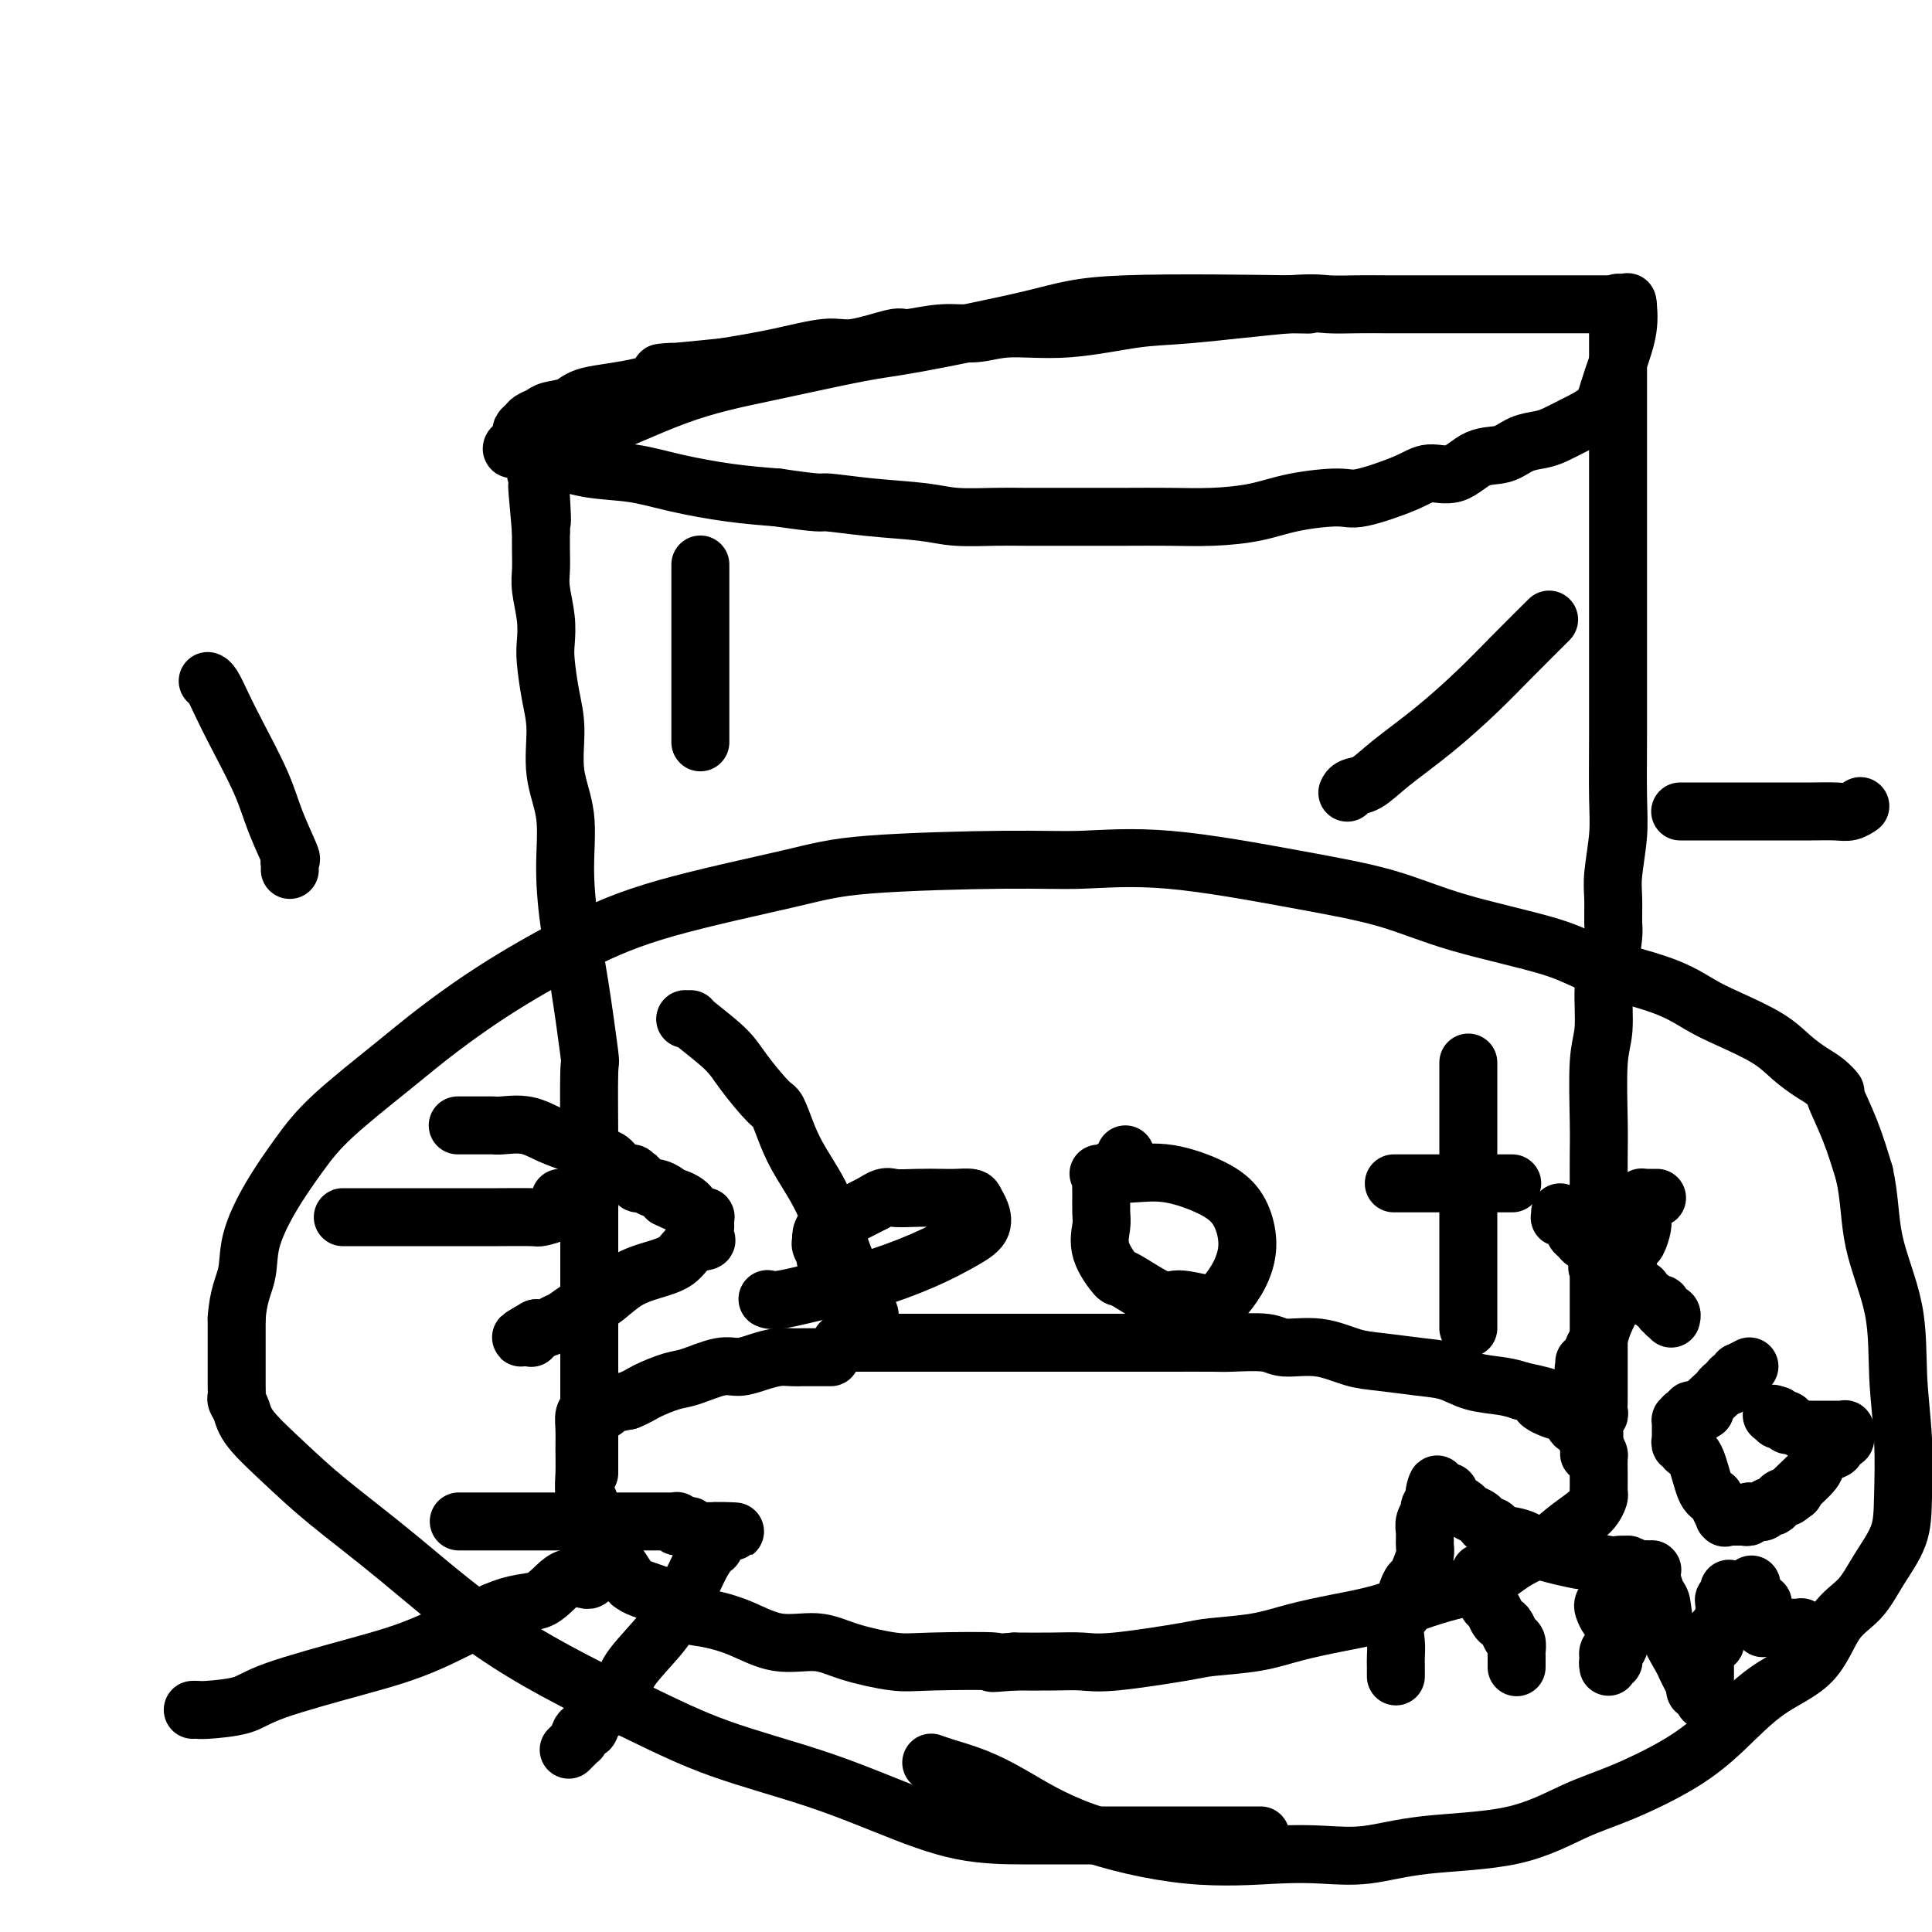 <svg viewBox='0 0 400 400' version='1.1' xmlns='http://www.w3.org/2000/svg' xmlns:xlink='http://www.w3.org/1999/xlink'><g fill='none' stroke='#000000' stroke-width='12' stroke-linecap='round' stroke-linejoin='round'><path d='M175,278c-0.529,-0.000 -1.059,-0.000 -1,0c0.059,0.000 0.706,0.000 1,0c0.294,-0.000 0.234,-0.000 1,0c0.766,0.000 2.359,0.000 4,0c1.641,-0.000 3.330,-0.000 5,0c1.670,0.000 3.319,0.000 6,0c2.681,-0.000 6.393,-0.000 10,0c3.607,0.000 7.110,0.000 10,0c2.890,-0.000 5.166,-0.000 8,0c2.834,0.000 6.225,0.000 9,0c2.775,-0.000 4.936,-0.001 7,0c2.064,0.001 4.033,0.005 7,0c2.967,-0.005 6.931,-0.017 9,0c2.069,0.017 2.243,0.064 4,0c1.757,-0.064 5.096,-0.239 7,0c1.904,0.239 2.374,0.890 4,1c1.626,0.110 4.409,-0.322 7,0c2.591,0.322 4.991,1.400 7,2c2.009,0.600 3.626,0.724 6,1c2.374,0.276 5.506,0.704 8,1c2.494,0.296 4.349,0.461 6,1c1.651,0.539 3.098,1.453 5,2c1.902,0.547 4.258,0.728 6,1c1.742,0.272 2.871,0.636 4,1'/><path d='M315,288c8.969,1.887 4.892,1.603 4,2c-0.892,0.397 1.399,1.475 3,2c1.601,0.525 2.510,0.498 3,1c0.490,0.502 0.562,1.533 1,2c0.438,0.467 1.242,0.371 2,1c0.758,0.629 1.471,1.985 2,3c0.529,1.015 0.874,1.690 1,2c0.126,0.310 0.034,0.254 0,1c-0.034,0.746 -0.008,2.293 0,3c0.008,0.707 -0.000,0.574 0,1c0.000,0.426 0.010,1.412 0,2c-0.010,0.588 -0.039,0.779 0,1c0.039,0.221 0.148,0.471 0,1c-0.148,0.529 -0.551,1.337 -1,2c-0.449,0.663 -0.943,1.182 -2,2c-1.057,0.818 -2.675,1.934 -4,3c-1.325,1.066 -2.356,2.080 -4,3c-1.644,0.920 -3.899,1.745 -6,3c-2.101,1.255 -4.046,2.941 -6,4c-1.954,1.059 -3.917,1.491 -6,2c-2.083,0.509 -4.285,1.096 -7,2c-2.715,0.904 -5.942,2.126 -9,3c-3.058,0.874 -5.946,1.399 -9,2c-3.054,0.601 -6.273,1.279 -9,2c-2.727,0.721 -4.962,1.486 -8,2c-3.038,0.514 -6.879,0.779 -9,1c-2.121,0.221 -2.521,0.399 -6,1c-3.479,0.601 -10.036,1.625 -14,2c-3.964,0.375 -5.337,0.101 -7,0c-1.663,-0.101 -3.618,-0.029 -6,0c-2.382,0.029 -5.191,0.014 -8,0'/><path d='M210,344c-7.949,0.625 -2.822,0.187 -4,0c-1.178,-0.187 -8.661,-0.125 -13,0c-4.339,0.125 -5.533,0.311 -8,0c-2.467,-0.311 -6.207,-1.120 -9,-2c-2.793,-0.880 -4.638,-1.831 -7,-2c-2.362,-0.169 -5.242,0.442 -8,0c-2.758,-0.442 -5.393,-1.939 -8,-3c-2.607,-1.061 -5.185,-1.685 -7,-2c-1.815,-0.315 -2.866,-0.320 -4,-1c-1.134,-0.680 -2.349,-2.035 -4,-3c-1.651,-0.965 -3.738,-1.539 -5,-2c-1.262,-0.461 -1.700,-0.808 -2,-1c-0.300,-0.192 -0.461,-0.229 -1,-1c-0.539,-0.771 -1.457,-2.276 -2,-3c-0.543,-0.724 -0.710,-0.668 -1,-1c-0.290,-0.332 -0.704,-1.052 -1,-2c-0.296,-0.948 -0.475,-2.125 -1,-3c-0.525,-0.875 -1.394,-1.447 -2,-2c-0.606,-0.553 -0.947,-1.088 -1,-2c-0.053,-0.912 0.182,-2.200 0,-3c-0.182,-0.800 -0.782,-1.111 -1,-2c-0.218,-0.889 -0.055,-2.357 0,-4c0.055,-1.643 0.003,-3.460 0,-5c-0.003,-1.540 0.045,-2.804 0,-4c-0.045,-1.196 -0.183,-2.323 0,-3c0.183,-0.677 0.687,-0.902 1,-1c0.313,-0.098 0.434,-0.067 1,0c0.566,0.067 1.575,0.172 2,0c0.425,-0.172 0.264,-0.621 1,-1c0.736,-0.379 2.368,-0.690 4,-1'/><path d='M130,290c2.037,-0.803 2.631,-1.311 4,-2c1.369,-0.689 3.513,-1.561 5,-2c1.487,-0.439 2.316,-0.447 4,-1c1.684,-0.553 4.222,-1.651 6,-2c1.778,-0.349 2.795,0.050 4,0c1.205,-0.050 2.599,-0.549 4,-1c1.401,-0.451 2.808,-0.853 4,-1c1.192,-0.147 2.170,-0.039 3,0c0.830,0.039 1.514,0.011 2,0c0.486,-0.011 0.775,-0.003 1,0c0.225,0.003 0.386,0.001 1,0c0.614,-0.001 1.680,-0.000 2,0c0.320,0.000 -0.107,0.000 0,0c0.107,-0.000 0.747,-0.000 1,0c0.253,0.000 0.119,0.000 0,0c-0.119,-0.000 -0.224,-0.000 0,0c0.224,0.000 0.778,0.000 1,0c0.222,-0.000 0.111,-0.000 0,0'/><path d='M122,305c-0.000,0.002 -0.000,0.004 0,0c0.000,-0.004 0.000,-0.015 0,-1c-0.000,-0.985 -0.000,-2.944 0,-5c0.000,-2.056 0.000,-4.210 0,-7c-0.000,-2.790 -0.000,-6.215 0,-9c0.000,-2.785 0.000,-4.931 0,-8c-0.000,-3.069 -0.000,-7.063 0,-10c0.000,-2.937 0.002,-4.818 0,-8c-0.002,-3.182 -0.006,-7.667 0,-11c0.006,-3.333 0.023,-5.516 0,-10c-0.023,-4.484 -0.088,-11.268 0,-14c0.088,-2.732 0.327,-1.410 0,-4c-0.327,-2.590 -1.220,-9.091 -2,-14c-0.780,-4.909 -1.448,-8.226 -2,-12c-0.552,-3.774 -0.988,-8.005 -1,-12c-0.012,-3.995 0.399,-7.756 0,-11c-0.399,-3.244 -1.610,-5.973 -2,-9c-0.390,-3.027 0.040,-6.352 0,-9c-0.040,-2.648 -0.550,-4.620 -1,-7c-0.450,-2.380 -0.838,-5.168 -1,-7c-0.162,-1.832 -0.096,-2.709 0,-4c0.096,-1.291 0.222,-2.995 0,-5c-0.222,-2.005 -0.791,-4.311 -1,-6c-0.209,-1.689 -0.056,-2.763 0,-4c0.056,-1.237 0.016,-2.639 0,-4c-0.016,-1.361 -0.008,-2.680 0,-4'/><path d='M112,110c-1.548,-17.164 -0.419,-6.073 0,-3c0.419,3.073 0.126,-1.873 0,-4c-0.126,-2.127 -0.086,-1.434 0,-2c0.086,-0.566 0.219,-2.390 0,-3c-0.219,-0.610 -0.791,-0.005 -1,0c-0.209,0.005 -0.056,-0.591 0,-1c0.056,-0.409 0.015,-0.631 0,-1c-0.015,-0.369 -0.005,-0.883 0,-1c0.005,-0.117 0.005,0.165 0,0c-0.005,-0.165 -0.016,-0.776 0,-1c0.016,-0.224 0.060,-0.061 0,0c-0.060,0.061 -0.224,0.018 0,0c0.224,-0.018 0.836,-0.012 1,0c0.164,0.012 -0.118,0.030 0,0c0.118,-0.030 0.638,-0.107 1,0c0.362,0.107 0.568,0.400 2,1c1.432,0.600 4.091,1.509 7,2c2.909,0.491 6.068,0.565 9,1c2.932,0.435 5.635,1.233 9,2c3.365,0.767 7.390,1.505 11,2c3.610,0.495 6.805,0.748 10,1'/><path d='M161,103c9.610,1.415 8.636,0.954 10,1c1.364,0.046 5.068,0.601 9,1c3.932,0.399 8.092,0.643 11,1c2.908,0.357 4.563,0.828 7,1c2.437,0.172 5.657,0.046 8,0c2.343,-0.046 3.810,-0.013 6,0c2.190,0.013 5.103,0.004 7,0c1.897,-0.004 2.778,-0.003 5,0c2.222,0.003 5.787,0.009 9,0c3.213,-0.009 6.075,-0.031 9,0c2.925,0.031 5.911,0.116 9,0c3.089,-0.116 6.279,-0.432 9,-1c2.721,-0.568 4.971,-1.386 8,-2c3.029,-0.614 6.837,-1.023 9,-1c2.163,0.023 2.682,0.479 5,0c2.318,-0.479 6.437,-1.892 9,-3c2.563,-1.108 3.570,-1.911 5,-2c1.430,-0.089 3.282,0.537 5,0c1.718,-0.537 3.302,-2.237 5,-3c1.698,-0.763 3.509,-0.588 5,-1c1.491,-0.412 2.662,-1.411 4,-2c1.338,-0.589 2.844,-0.767 4,-1c1.156,-0.233 1.961,-0.520 3,-1c1.039,-0.480 2.310,-1.151 4,-2c1.690,-0.849 3.798,-1.874 5,-3c1.202,-1.126 1.499,-2.351 2,-4c0.501,-1.649 1.206,-3.720 2,-6c0.794,-2.280 1.675,-4.768 2,-7c0.325,-2.232 0.093,-4.209 0,-5c-0.093,-0.791 -0.046,-0.395 0,0'/><path d='M337,63c-0.363,-0.000 -0.726,-0.000 -1,0c-0.274,0.000 -0.458,0.000 -1,0c-0.542,-0.000 -1.440,-0.000 -3,0c-1.560,0.000 -3.780,0.000 -6,0c-2.220,-0.000 -4.439,-0.000 -7,0c-2.561,0.000 -5.463,0.000 -8,0c-2.537,-0.000 -4.707,-0.000 -7,0c-2.293,0.000 -4.707,0.001 -7,0c-2.293,-0.001 -4.465,-0.002 -6,0c-1.535,0.002 -2.432,0.008 -4,0c-1.568,-0.008 -3.808,-0.029 -6,0c-2.192,0.029 -4.335,0.107 -6,0c-1.665,-0.107 -2.853,-0.398 -8,0c-5.147,0.398 -14.254,1.484 -20,2c-5.746,0.516 -8.130,0.463 -12,1c-3.870,0.537 -9.226,1.665 -14,2c-4.774,0.335 -8.964,-0.123 -12,0c-3.036,0.123 -4.917,0.825 -7,1c-2.083,0.175 -4.369,-0.179 -7,0c-2.631,0.179 -5.606,0.891 -7,1c-1.394,0.109 -1.208,-0.385 -3,0c-1.792,0.385 -5.563,1.650 -8,2c-2.437,0.350 -3.541,-0.213 -6,0c-2.459,0.213 -6.274,1.204 -10,2c-3.726,0.796 -7.363,1.398 -11,2'/><path d='M150,76c-20.106,2.080 -11.870,0.781 -10,1c1.870,0.219 -2.625,1.957 -7,3c-4.375,1.043 -8.629,1.393 -11,2c-2.371,0.607 -2.859,1.472 -4,2c-1.141,0.528 -2.937,0.719 -4,1c-1.063,0.281 -1.394,0.652 -2,1c-0.606,0.348 -1.486,0.674 -2,1c-0.514,0.326 -0.663,0.652 -1,1c-0.337,0.348 -0.861,0.716 -1,1c-0.139,0.284 0.107,0.482 0,1c-0.107,0.518 -0.568,1.356 -1,2c-0.432,0.644 -0.837,1.093 -1,1c-0.163,-0.093 -0.084,-0.729 2,-1c2.084,-0.271 6.175,-0.177 12,-2c5.825,-1.823 13.385,-5.562 20,-8c6.615,-2.438 12.285,-3.575 19,-5c6.715,-1.425 14.474,-3.138 19,-4c4.526,-0.862 5.818,-0.872 12,-2c6.182,-1.128 17.255,-3.375 24,-5c6.745,-1.625 9.162,-2.630 19,-3c9.838,-0.370 27.097,-0.106 34,0c6.903,0.106 3.452,0.053 0,0'/><path d='M335,63c-0.000,-0.302 -0.000,-0.604 0,0c0.000,0.604 0.000,2.114 0,3c-0.000,0.886 -0.000,1.146 0,2c0.000,0.854 0.000,2.301 0,4c-0.000,1.699 -0.000,3.651 0,7c0.000,3.349 0.000,8.094 0,12c-0.000,3.906 -0.000,6.973 0,13c0.000,6.027 0.001,15.014 0,21c-0.001,5.986 -0.004,8.971 0,13c0.004,4.029 0.015,9.100 0,14c-0.015,4.900 -0.057,9.628 0,13c0.057,3.372 0.212,5.389 0,8c-0.212,2.611 -0.792,5.815 -1,8c-0.208,2.185 -0.046,3.350 0,5c0.046,1.650 -0.025,3.785 0,5c0.025,1.215 0.147,1.511 0,3c-0.147,1.489 -0.561,4.172 -1,6c-0.439,1.828 -0.902,2.801 -1,5c-0.098,2.199 0.170,5.625 0,8c-0.170,2.375 -0.778,3.698 -1,7c-0.222,3.302 -0.060,8.581 0,12c0.060,3.419 0.017,4.977 0,7c-0.017,2.023 -0.009,4.512 0,7'/><path d='M331,246c-0.619,29.396 -0.166,11.387 0,6c0.166,-5.387 0.044,1.847 0,6c-0.044,4.153 -0.012,5.224 0,7c0.012,1.776 0.003,4.256 0,6c-0.003,1.744 -0.001,2.751 0,4c0.001,1.249 0.000,2.739 0,4c-0.000,1.261 0.000,2.291 0,3c-0.000,0.709 -0.000,1.097 0,2c0.000,0.903 0.001,2.322 0,3c-0.001,0.678 -0.004,0.614 0,1c0.004,0.386 0.015,1.222 0,2c-0.015,0.778 -0.057,1.499 0,2c0.057,0.501 0.212,0.782 0,1c-0.212,0.218 -0.793,0.373 -1,1c-0.207,0.627 -0.041,1.726 0,2c0.041,0.274 -0.041,-0.277 0,0c0.041,0.277 0.207,1.381 0,2c-0.207,0.619 -0.788,0.754 -1,1c-0.212,0.246 -0.057,0.602 0,1c0.057,0.398 0.015,0.839 0,1c-0.015,0.161 -0.004,0.043 0,0c0.004,-0.043 0.001,-0.012 0,0c-0.001,0.012 -0.000,0.003 0,0c0.000,-0.003 0.000,-0.002 0,0'/><path d='M40,354c0.027,-0.001 0.055,-0.002 0,0c-0.055,0.002 -0.192,0.008 0,0c0.192,-0.008 0.713,-0.028 1,0c0.287,0.028 0.340,0.104 2,0c1.660,-0.104 4.928,-0.389 7,-1c2.072,-0.611 2.948,-1.547 7,-3c4.052,-1.453 11.279,-3.424 17,-5c5.721,-1.576 9.936,-2.758 15,-5c5.064,-2.242 10.979,-5.543 15,-7c4.021,-1.457 6.149,-1.070 8,-2c1.851,-0.930 3.424,-3.177 5,-4c1.576,-0.823 3.154,-0.220 4,0c0.846,0.220 0.958,0.059 1,0c0.042,-0.059 0.012,-0.017 0,0c-0.012,0.017 -0.006,0.008 0,0'/><path d='M95,315c0.006,-0.000 0.011,-0.000 0,0c-0.011,0.000 -0.039,0.000 0,0c0.039,-0.000 0.146,-0.000 1,0c0.854,0.000 2.456,0.000 4,0c1.544,-0.000 3.031,-0.000 5,0c1.969,0.000 4.420,0.000 8,0c3.580,-0.000 8.287,-0.000 11,0c2.713,0.000 3.431,0.000 5,0c1.569,-0.000 3.989,-0.000 5,0c1.011,0.000 0.614,0.000 1,0c0.386,-0.000 1.556,-0.000 2,0c0.444,0.000 0.161,0.000 0,0c-0.161,-0.000 -0.200,-0.001 0,0c0.200,0.001 0.640,0.004 1,0c0.360,-0.004 0.639,-0.015 1,0c0.361,0.015 0.804,0.056 1,0c0.196,-0.056 0.147,-0.207 0,0c-0.147,0.207 -0.390,0.774 0,1c0.390,0.226 1.413,0.113 2,0c0.587,-0.113 0.737,-0.226 1,0c0.263,0.226 0.637,0.793 1,1c0.363,0.207 0.713,0.056 1,0c0.287,-0.056 0.511,-0.016 1,0c0.489,0.016 1.245,0.008 2,0'/><path d='M148,317c8.199,0.249 2.197,-0.129 0,0c-2.197,0.129 -0.589,0.765 0,1c0.589,0.235 0.158,0.070 0,0c-0.158,-0.070 -0.045,-0.045 0,0c0.045,0.045 0.020,0.112 0,0c-0.020,-0.112 -0.035,-0.401 0,0c0.035,0.401 0.119,1.492 0,2c-0.119,0.508 -0.440,0.432 -1,1c-0.560,0.568 -1.358,1.779 -2,3c-0.642,1.221 -1.126,2.450 -2,4c-0.874,1.550 -2.138,3.419 -3,5c-0.862,1.581 -1.324,2.874 -3,5c-1.676,2.126 -4.568,5.085 -6,7c-1.432,1.915 -1.406,2.785 -2,4c-0.594,1.215 -1.809,2.773 -3,4c-1.191,1.227 -2.357,2.122 -3,3c-0.643,0.878 -0.761,1.738 -1,2c-0.239,0.262 -0.598,-0.075 -1,0c-0.402,0.075 -0.847,0.564 -1,1c-0.153,0.436 -0.013,0.821 0,1c0.013,0.179 -0.100,0.151 0,0c0.100,-0.151 0.411,-0.425 0,0c-0.411,0.425 -1.546,1.550 -2,2c-0.454,0.450 -0.227,0.225 0,0'/><path d='M261,380c-0.402,0.000 -0.804,0.000 -1,0c-0.196,-0.000 -0.184,-0.000 0,0c0.184,0.000 0.542,0.000 0,0c-0.542,-0.000 -1.985,-0.000 -3,0c-1.015,0.000 -1.603,0.000 -3,0c-1.397,-0.000 -3.604,-0.000 -5,0c-1.396,0.000 -1.980,0.000 -5,0c-3.020,-0.000 -8.475,-0.000 -11,0c-2.525,0.000 -2.122,0.000 -4,0c-1.878,-0.000 -6.039,-0.000 -9,0c-2.961,0.000 -4.722,0.001 -8,0c-3.278,-0.001 -8.073,-0.002 -13,-1c-4.927,-0.998 -9.987,-2.992 -15,-5c-5.013,-2.008 -9.979,-4.031 -16,-6c-6.021,-1.969 -13.098,-3.886 -19,-6c-5.902,-2.114 -10.631,-4.425 -18,-8c-7.369,-3.575 -17.379,-8.413 -26,-14c-8.621,-5.587 -15.854,-11.923 -22,-17c-6.146,-5.077 -11.206,-8.894 -15,-12c-3.794,-3.106 -6.323,-5.500 -9,-8c-2.677,-2.500 -5.502,-5.106 -7,-7c-1.498,-1.894 -1.669,-3.077 -2,-4c-0.331,-0.923 -0.821,-1.588 -1,-2c-0.179,-0.412 -0.048,-0.572 0,-1c0.048,-0.428 0.013,-1.125 0,-2c-0.013,-0.875 -0.003,-1.928 0,-3c0.003,-1.072 0.001,-2.163 0,-4c-0.001,-1.837 -0.000,-4.418 0,-7'/><path d='M49,273c0.282,-4.667 1.485,-6.834 2,-9c0.515,-2.166 0.340,-4.331 1,-7c0.660,-2.669 2.155,-5.841 4,-9c1.845,-3.159 4.040,-6.305 6,-9c1.960,-2.695 3.687,-4.939 7,-8c3.313,-3.061 8.214,-6.939 12,-10c3.786,-3.061 6.456,-5.306 10,-8c3.544,-2.694 7.961,-5.839 13,-9c5.039,-3.161 10.700,-6.340 16,-9c5.300,-2.660 10.241,-4.803 18,-7c7.759,-2.197 18.338,-4.448 25,-6c6.662,-1.552 9.407,-2.404 17,-3c7.593,-0.596 20.035,-0.937 28,-1c7.965,-0.063 11.455,0.152 16,0c4.545,-0.152 10.147,-0.670 18,0c7.853,0.670 17.958,2.527 26,4c8.042,1.473 14.021,2.560 19,4c4.979,1.440 8.956,3.232 15,5c6.044,1.768 14.153,3.511 19,5c4.847,1.489 6.431,2.722 10,4c3.569,1.278 9.122,2.600 13,4c3.878,1.400 6.081,2.879 8,4c1.919,1.121 3.553,1.885 6,3c2.447,1.115 5.708,2.580 8,4c2.292,1.420 3.617,2.796 5,4c1.383,1.204 2.824,2.237 4,3c1.176,0.763 2.086,1.257 3,2c0.914,0.743 1.833,1.735 2,2c0.167,0.265 -0.416,-0.198 0,1c0.416,1.198 1.833,4.057 3,7c1.167,2.943 2.083,5.972 3,9'/><path d='M386,243c1.150,5.134 1.026,9.470 2,14c0.974,4.530 3.045,9.255 4,14c0.955,4.745 0.794,9.509 1,14c0.206,4.491 0.780,8.707 1,13c0.220,4.293 0.085,8.661 0,12c-0.085,3.339 -0.122,5.649 -1,8c-0.878,2.351 -2.598,4.744 -4,7c-1.402,2.256 -2.487,4.377 -4,6c-1.513,1.623 -3.455,2.750 -5,5c-1.545,2.250 -2.693,5.624 -5,8c-2.307,2.376 -5.774,3.754 -9,6c-3.226,2.246 -6.211,5.362 -9,8c-2.789,2.638 -5.382,4.800 -9,7c-3.618,2.200 -8.260,4.439 -12,6c-3.740,1.561 -6.577,2.443 -10,4c-3.423,1.557 -7.432,3.789 -13,5c-5.568,1.211 -12.696,1.400 -18,2c-5.304,0.600 -8.783,1.612 -12,2c-3.217,0.388 -6.171,0.151 -9,0c-2.829,-0.151 -5.532,-0.218 -10,0c-4.468,0.218 -10.702,0.721 -18,0c-7.298,-0.721 -15.662,-2.666 -22,-5c-6.338,-2.334 -10.651,-5.056 -14,-7c-3.349,-1.944 -5.733,-3.109 -8,-4c-2.267,-0.891 -4.418,-1.509 -6,-2c-1.582,-0.491 -2.595,-0.855 -3,-1c-0.405,-0.145 -0.203,-0.073 0,0'/><path d='M142,211c-0.126,-0.003 -0.251,-0.006 0,0c0.251,0.006 0.880,0.019 1,0c0.120,-0.019 -0.267,-0.072 1,1c1.267,1.072 4.187,3.268 6,5c1.813,1.732 2.517,2.998 4,5c1.483,2.002 3.744,4.739 5,6c1.256,1.261 1.508,1.047 2,2c0.492,0.953 1.225,3.072 2,5c0.775,1.928 1.594,3.665 3,6c1.406,2.335 3.400,5.270 5,9c1.600,3.730 2.807,8.257 4,11c1.193,2.743 2.372,3.702 3,5c0.628,1.298 0.704,2.936 1,4c0.296,1.064 0.811,1.553 1,2c0.189,0.447 0.051,0.853 0,1c-0.051,0.147 -0.015,0.036 0,0c0.015,-0.036 0.010,0.004 0,0c-0.010,-0.004 -0.026,-0.052 -1,-1c-0.974,-0.948 -2.906,-2.797 -4,-4c-1.094,-1.203 -1.351,-1.762 -2,-3c-0.649,-1.238 -1.691,-3.157 -2,-4c-0.309,-0.843 0.114,-0.610 0,-1c-0.114,-0.390 -0.766,-1.402 -1,-2c-0.234,-0.598 -0.049,-0.782 0,-1c0.049,-0.218 -0.038,-0.471 0,-1c0.038,-0.529 0.203,-1.335 1,-2c0.797,-0.665 2.228,-1.190 4,-2c1.772,-0.810 3.886,-1.905 6,-3'/><path d='M181,249c2.376,-1.619 2.815,-1.167 4,-1c1.185,0.167 3.115,0.047 5,0c1.885,-0.047 3.723,-0.022 5,0c1.277,0.022 1.991,0.039 3,0c1.009,-0.039 2.313,-0.136 3,0c0.687,0.136 0.755,0.503 1,1c0.245,0.497 0.665,1.124 1,2c0.335,0.876 0.583,2.002 0,3c-0.583,0.998 -1.998,1.869 -4,3c-2.002,1.131 -4.593,2.524 -8,4c-3.407,1.476 -7.631,3.037 -11,4c-3.369,0.963 -5.883,1.330 -9,2c-3.117,0.670 -6.835,1.644 -9,2c-2.165,0.356 -2.775,0.096 -3,0c-0.225,-0.096 -0.064,-0.027 0,0c0.064,0.027 0.032,0.014 0,0'/><path d='M233,239c0.030,0.356 0.061,0.712 0,1c-0.061,0.288 -0.213,0.507 -1,1c-0.787,0.493 -2.210,1.260 -3,2c-0.790,0.740 -0.947,1.452 -1,2c-0.053,0.548 -0.003,0.933 0,2c0.003,1.067 -0.040,2.818 0,4c0.040,1.182 0.164,1.796 0,3c-0.164,1.204 -0.616,2.997 0,5c0.616,2.003 2.301,4.215 3,5c0.699,0.785 0.413,0.143 2,1c1.587,0.857 5.047,3.213 7,4c1.953,0.787 2.397,0.003 4,0c1.603,-0.003 4.364,0.773 6,1c1.636,0.227 2.147,-0.095 3,-1c0.853,-0.905 2.049,-2.394 3,-4c0.951,-1.606 1.657,-3.327 2,-5c0.343,-1.673 0.324,-3.296 0,-5c-0.324,-1.704 -0.953,-3.490 -2,-5c-1.047,-1.510 -2.513,-2.744 -5,-4c-2.487,-1.256 -5.997,-2.532 -9,-3c-3.003,-0.468 -5.501,-0.126 -8,0c-2.499,0.126 -5.000,0.036 -6,0c-1.000,-0.036 -0.500,-0.018 0,0'/><path d='M304,220c0.000,-0.009 0.000,-0.018 0,0c0.000,0.018 0.000,0.064 0,0c0.000,-0.064 0.000,-0.239 0,2c0.000,2.239 0.000,6.891 0,10c0.000,3.109 0.000,4.674 0,7c0.000,2.326 0.000,5.412 0,9c0.000,3.588 0.000,7.678 0,11c0.000,3.322 0.000,5.874 0,8c0.000,2.126 0.000,3.824 0,5c0.000,1.176 0.000,1.831 0,2c0.000,0.169 0.000,-0.147 0,0c0.000,0.147 0.000,0.756 0,1c0.000,0.244 0.000,0.122 0,0'/><path d='M289,245c-0.385,0.000 -0.770,0.000 0,0c0.770,0.000 2.693,0.000 5,0c2.307,0.000 4.996,0.000 7,0c2.004,-0.000 3.321,-0.000 5,0c1.679,0.000 3.718,0.000 5,0c1.282,0.000 1.807,0.000 2,0c0.193,0.000 0.055,0.000 0,0c-0.055,0.000 -0.028,0.000 0,0'/><path d='M343,248c-0.022,-0.000 -0.043,-0.000 0,0c0.043,0.000 0.151,0.000 0,0c-0.151,-0.000 -0.562,-0.001 -1,0c-0.438,0.001 -0.902,0.003 -1,0c-0.098,-0.003 0.170,-0.013 0,0c-0.170,0.013 -0.778,0.048 -1,0c-0.222,-0.048 -0.059,-0.180 0,0c0.059,0.180 0.013,0.672 0,1c-0.013,0.328 0.008,0.493 0,1c-0.008,0.507 -0.044,1.358 0,2c0.044,0.642 0.170,1.075 0,2c-0.170,0.925 -0.634,2.341 -1,3c-0.366,0.659 -0.634,0.559 -1,1c-0.366,0.441 -0.829,1.423 -1,2c-0.171,0.577 -0.050,0.751 0,1c0.050,0.249 0.028,0.575 0,1c-0.028,0.425 -0.063,0.948 0,1c0.063,0.052 0.225,-0.368 0,0c-0.225,0.368 -0.838,1.523 -1,2c-0.162,0.477 0.125,0.277 0,1c-0.125,0.723 -0.663,2.368 -1,3c-0.337,0.632 -0.472,0.252 -1,1c-0.528,0.748 -1.450,2.624 -2,4c-0.550,1.376 -0.729,2.250 -1,3c-0.271,0.750 -0.636,1.375 -1,2'/><path d='M330,279c-1.713,5.128 -0.995,2.447 -1,2c-0.005,-0.447 -0.733,1.341 -1,2c-0.267,0.659 -0.071,0.190 0,0c0.071,-0.190 0.019,-0.103 0,0c-0.019,0.103 -0.005,0.220 0,0c0.005,-0.220 0.001,-0.777 0,-1c-0.001,-0.223 -0.001,-0.111 0,0'/><path d='M323,251c0.025,0.416 0.049,0.832 0,1c-0.049,0.168 -0.172,0.086 0,0c0.172,-0.086 0.637,-0.178 1,0c0.363,0.178 0.622,0.626 1,1c0.378,0.374 0.875,0.673 1,1c0.125,0.327 -0.121,0.683 0,1c0.121,0.317 0.610,0.596 1,1c0.390,0.404 0.681,0.935 1,1c0.319,0.065 0.666,-0.334 1,0c0.334,0.334 0.654,1.402 1,2c0.346,0.598 0.719,0.724 1,1c0.281,0.276 0.472,0.700 1,1c0.528,0.300 1.394,0.477 2,1c0.606,0.523 0.951,1.393 1,2c0.049,0.607 -0.198,0.951 0,1c0.198,0.049 0.840,-0.197 1,0c0.160,0.197 -0.163,0.836 0,1c0.163,0.164 0.813,-0.148 1,0c0.187,0.148 -0.089,0.757 0,1c0.089,0.243 0.545,0.122 1,0'/><path d='M338,267c2.316,2.475 0.605,0.663 0,0c-0.605,-0.663 -0.105,-0.179 0,0c0.105,0.179 -0.184,0.051 0,0c0.184,-0.051 0.841,-0.025 1,0c0.159,0.025 -0.179,0.049 0,0c0.179,-0.049 0.875,-0.172 1,0c0.125,0.172 -0.321,0.637 0,1c0.321,0.363 1.411,0.623 2,1c0.589,0.377 0.679,0.872 1,1c0.321,0.128 0.874,-0.110 1,0c0.126,0.110 -0.177,0.569 0,1c0.177,0.431 0.832,0.834 1,1c0.168,0.166 -0.151,0.096 0,0c0.151,-0.096 0.771,-0.218 1,0c0.229,0.218 0.065,0.777 0,1c-0.065,0.223 -0.033,0.112 0,0'/><path d='M362,283c0.017,-0.009 0.033,-0.017 0,0c-0.033,0.017 -0.117,0.060 0,0c0.117,-0.060 0.434,-0.224 0,0c-0.434,0.224 -1.618,0.834 -2,1c-0.382,0.166 0.038,-0.114 0,0c-0.038,0.114 -0.535,0.622 -1,1c-0.465,0.378 -0.897,0.625 -1,1c-0.103,0.375 0.123,0.878 0,1c-0.123,0.122 -0.594,-0.136 -1,0c-0.406,0.136 -0.748,0.665 -1,1c-0.252,0.335 -0.414,0.475 -1,1c-0.586,0.525 -1.596,1.436 -2,2c-0.404,0.564 -0.202,0.782 0,1'/><path d='M353,292c-1.862,1.388 -2.018,0.357 -2,0c0.018,-0.357 0.211,-0.039 0,0c-0.211,0.039 -0.827,-0.201 -1,0c-0.173,0.201 0.097,0.842 0,1c-0.097,0.158 -0.562,-0.169 -1,0c-0.438,0.169 -0.849,0.834 -1,1c-0.151,0.166 -0.040,-0.166 0,0c0.040,0.166 0.011,0.829 0,1c-0.011,0.171 -0.003,-0.150 0,0c0.003,0.150 0.001,0.772 0,1c-0.001,0.228 -0.000,0.061 0,0c0.000,-0.061 0.000,-0.016 0,0c-0.000,0.016 -0.000,0.005 0,0c0.000,-0.005 0.000,-0.002 0,0c-0.000,0.002 -0.000,0.004 0,0c0.000,-0.004 -0.000,-0.015 0,0c0.000,0.015 0.000,0.057 0,0c-0.000,-0.057 -0.000,-0.212 0,0c0.000,0.212 0.000,0.793 0,1c-0.000,0.207 -0.000,0.042 0,0c0.000,-0.042 0.000,0.040 0,0c-0.000,-0.040 -0.001,-0.203 0,0c0.001,0.203 0.005,0.771 0,1c-0.005,0.229 -0.017,0.117 0,0c0.017,-0.117 0.063,-0.240 0,0c-0.063,0.240 -0.235,0.841 0,1c0.235,0.159 0.878,-0.126 1,0c0.122,0.126 -0.277,0.663 0,1c0.277,0.337 1.228,0.475 2,2c0.772,1.525 1.363,4.436 2,6c0.637,1.564 1.318,1.782 2,2'/><path d='M355,310c1.249,2.343 0.871,1.700 1,2c0.129,0.300 0.766,1.545 1,2c0.234,0.455 0.067,0.122 0,0c-0.067,-0.122 -0.032,-0.033 0,0c0.032,0.033 0.061,0.009 0,0c-0.061,-0.009 -0.214,-0.002 0,0c0.214,0.002 0.793,0.001 1,0c0.207,-0.001 0.041,-0.000 0,0c-0.041,0.000 0.042,0.000 0,0c-0.042,-0.000 -0.208,-0.000 0,0c0.208,0.000 0.791,0.000 1,0c0.209,-0.000 0.045,-0.000 0,0c-0.045,0.000 0.030,0.001 0,0c-0.030,-0.001 -0.167,-0.004 0,0c0.167,0.004 0.636,0.015 1,0c0.364,-0.015 0.622,-0.057 1,0c0.378,0.057 0.874,0.212 1,0c0.126,-0.212 -0.120,-0.793 0,-1c0.120,-0.207 0.607,-0.041 1,0c0.393,0.041 0.694,-0.041 1,0c0.306,0.041 0.617,0.207 1,0c0.383,-0.207 0.838,-0.787 1,-1c0.162,-0.213 0.032,-0.060 0,0c-0.032,0.060 0.033,0.026 0,0c-0.033,-0.026 -0.163,-0.045 0,0c0.163,0.045 0.621,0.153 1,0c0.379,-0.153 0.679,-0.567 1,-1c0.321,-0.433 0.663,-0.886 1,-1c0.337,-0.114 0.668,0.110 1,0c0.332,-0.110 0.666,-0.555 1,-1'/><path d='M371,309c1.469,-0.555 -0.359,0.556 0,0c0.359,-0.556 2.904,-2.779 4,-4c1.096,-1.221 0.741,-1.442 1,-2c0.259,-0.558 1.131,-1.455 2,-2c0.869,-0.545 1.735,-0.739 2,-1c0.265,-0.261 -0.073,-0.591 0,-1c0.073,-0.409 0.555,-0.898 1,-1c0.445,-0.102 0.851,0.183 1,0c0.149,-0.183 0.040,-0.834 0,-1c-0.040,-0.166 -0.011,0.152 0,0c0.011,-0.152 0.004,-0.773 0,-1c-0.004,-0.227 -0.004,-0.061 0,0c0.004,0.061 0.011,0.016 0,0c-0.011,-0.016 -0.039,-0.004 0,0c0.039,0.004 0.147,0.001 0,0c-0.147,-0.001 -0.549,-0.000 -1,0c-0.451,0.000 -0.951,0.000 -1,0c-0.049,-0.000 0.351,-0.000 0,0c-0.351,0.000 -1.455,0.001 -2,0c-0.545,-0.001 -0.532,-0.004 -1,0c-0.468,0.004 -1.417,0.015 -2,0c-0.583,-0.015 -0.801,-0.056 -1,0c-0.199,0.056 -0.378,0.207 -1,0c-0.622,-0.207 -1.687,-0.773 -2,-1c-0.313,-0.227 0.127,-0.113 0,0c-0.127,0.113 -0.822,0.227 -1,0c-0.178,-0.227 0.162,-0.796 0,-1c-0.162,-0.204 -0.827,-0.044 -1,0c-0.173,0.044 0.146,-0.026 0,0c-0.146,0.026 -0.756,0.150 -1,0c-0.244,-0.150 -0.122,-0.575 0,-1'/><path d='M368,293c-2.105,-0.619 -0.368,-0.166 0,0c0.368,0.166 -0.633,0.044 -1,0c-0.367,-0.044 -0.099,-0.012 0,0c0.099,0.012 0.028,0.003 0,0c-0.028,-0.003 -0.014,-0.002 0,0'/><path d='M332,332c-0.091,0.212 -0.182,0.424 0,1c0.182,0.576 0.637,1.517 1,2c0.363,0.483 0.633,0.508 1,1c0.367,0.492 0.830,1.452 1,2c0.170,0.548 0.045,0.683 0,1c-0.045,0.317 -0.012,0.817 0,1c0.012,0.183 0.003,0.049 0,0c-0.003,-0.049 -0.001,-0.013 0,0c0.001,0.013 0.000,0.004 0,0c-0.000,-0.004 -0.000,-0.002 0,0'/><path d='M335,340c0.468,1.172 0.140,0.103 0,0c-0.140,-0.103 -0.090,0.760 0,1c0.090,0.240 0.221,-0.142 0,0c-0.221,0.142 -0.795,0.807 -1,1c-0.205,0.193 -0.041,-0.088 0,0c0.041,0.088 -0.042,0.545 0,1c0.042,0.455 0.207,0.908 0,1c-0.207,0.092 -0.788,-0.175 -1,0c-0.212,0.175 -0.057,0.794 0,1c0.057,0.206 0.015,-0.000 0,0c-0.015,0.000 -0.005,0.207 0,0c0.005,-0.207 0.004,-0.829 0,-1c-0.004,-0.171 -0.012,0.110 0,0c0.012,-0.110 0.042,-0.611 0,-1c-0.042,-0.389 -0.157,-0.667 0,-1c0.157,-0.333 0.584,-0.722 1,-1c0.416,-0.278 0.819,-0.444 1,-1c0.181,-0.556 0.138,-1.502 0,-2c-0.138,-0.498 -0.373,-0.549 0,-1c0.373,-0.451 1.353,-1.301 2,-2c0.647,-0.699 0.962,-1.248 1,-2c0.038,-0.752 -0.200,-1.707 0,-2c0.200,-0.293 0.838,0.076 1,0c0.162,-0.076 -0.152,-0.598 0,-1c0.152,-0.402 0.772,-0.685 1,-1c0.228,-0.315 0.065,-0.661 0,-1c-0.065,-0.339 -0.033,-0.669 0,-1'/><path d='M340,327c0.944,-2.410 0.305,-0.436 0,0c-0.305,0.436 -0.274,-0.668 0,-1c0.274,-0.332 0.791,0.107 1,0c0.209,-0.107 0.108,-0.761 0,-1c-0.108,-0.239 -0.225,-0.064 0,0c0.225,0.064 0.792,0.017 1,0c0.208,-0.017 0.056,-0.006 0,0c-0.056,0.006 -0.015,0.006 0,0c0.015,-0.006 0.004,-0.017 0,0c-0.004,0.017 -0.001,0.061 0,0c0.001,-0.061 0.000,-0.227 0,0c-0.000,0.227 0.000,0.846 0,1c-0.000,0.154 -0.001,-0.158 0,0c0.001,0.158 0.003,0.785 0,1c-0.003,0.215 -0.011,0.019 0,0c0.011,-0.019 0.042,0.138 0,0c-0.042,-0.138 -0.159,-0.570 0,0c0.159,0.570 0.592,2.141 1,3c0.408,0.859 0.792,1.006 1,2c0.208,0.994 0.242,2.834 1,5c0.758,2.166 2.242,4.658 3,6c0.758,1.342 0.792,1.536 1,2c0.208,0.464 0.591,1.200 1,2c0.409,0.800 0.844,1.665 1,2c0.156,0.335 0.031,0.141 0,0c-0.031,-0.141 0.030,-0.230 0,0c-0.030,0.230 -0.151,0.780 0,1c0.151,0.220 0.576,0.110 1,0'/><path d='M352,350c1.548,3.928 0.419,1.248 0,0c-0.419,-1.248 -0.126,-1.066 0,-1c0.126,0.066 0.086,0.014 0,0c-0.086,-0.014 -0.219,0.008 0,0c0.219,-0.008 0.791,-0.048 1,0c0.209,0.048 0.056,0.184 0,0c-0.056,-0.184 -0.015,-0.689 0,-1c0.015,-0.311 0.004,-0.430 0,-1c-0.004,-0.570 -0.001,-1.591 0,-2c0.001,-0.409 0.001,-0.204 0,0'/><path d='M358,329c-0.002,-0.006 -0.004,-0.013 0,0c0.004,0.013 0.015,0.044 0,0c-0.015,-0.044 -0.057,-0.164 0,0c0.057,0.164 0.211,0.610 0,1c-0.211,0.390 -0.789,0.723 -1,1c-0.211,0.277 -0.057,0.498 0,1c0.057,0.502 0.016,1.286 0,2c-0.016,0.714 -0.008,1.357 0,2'/><path d='M357,336c-0.322,1.281 -0.626,0.983 -1,1c-0.374,0.017 -0.818,0.348 -1,1c-0.182,0.652 -0.101,1.625 0,2c0.101,0.375 0.223,0.153 0,0c-0.223,-0.153 -0.792,-0.237 -1,0c-0.208,0.237 -0.055,0.797 0,1c0.055,0.203 0.014,0.051 0,0c-0.014,-0.051 0.000,-0.000 0,0c-0.000,0.000 -0.015,-0.051 0,0c0.015,0.051 0.060,0.203 0,0c-0.060,-0.203 -0.224,-0.760 0,-1c0.224,-0.240 0.837,-0.164 1,0c0.163,0.164 -0.126,0.414 0,0c0.126,-0.414 0.665,-1.494 1,-2c0.335,-0.506 0.467,-0.440 1,-1c0.533,-0.560 1.467,-1.748 2,-3c0.533,-1.252 0.665,-2.570 1,-3c0.335,-0.430 0.874,0.028 1,0c0.126,-0.028 -0.162,-0.544 0,-1c0.162,-0.456 0.776,-0.854 1,-1c0.224,-0.146 0.060,-0.039 0,0c-0.060,0.039 -0.017,0.011 0,0c0.017,-0.011 0.009,-0.006 0,0'/><path d='M362,329c1.238,-1.861 0.332,-0.514 0,0c-0.332,0.514 -0.089,0.194 0,0c0.089,-0.194 0.024,-0.262 0,0c-0.024,0.262 -0.006,0.854 0,1c0.006,0.146 0.002,-0.153 0,0c-0.002,0.153 -0.000,0.759 0,1c0.000,0.241 0.000,0.117 0,0c-0.000,-0.117 -0.000,-0.227 0,0c0.000,0.227 0.000,0.792 0,1c-0.000,0.208 -0.000,0.059 0,0c0.000,-0.059 0.000,-0.030 0,0'/><path d='M365,332c0.000,-0.008 0.000,-0.016 0,0c0.000,0.016 0.000,0.057 0,0c0.000,-0.057 0.000,-0.213 0,0c0.000,0.213 0.000,0.793 0,1c0.000,0.207 0.000,0.040 0,0c0.000,-0.040 0.000,0.046 0,0c0.000,-0.046 0.000,-0.223 0,0c0.000,0.223 0.000,0.847 0,1c0.000,0.153 0.000,-0.165 0,0c0.000,0.165 0.000,0.814 0,1c0.000,0.186 0.000,-0.090 0,0c-0.000,0.090 0.000,0.545 0,1'/><path d='M365,336c0.000,0.620 0.000,0.170 0,0c-0.000,-0.170 -0.001,-0.060 0,0c0.001,0.060 0.004,0.069 0,0c-0.004,-0.069 -0.016,-0.215 0,0c0.016,0.215 0.059,0.790 0,1c-0.059,0.210 -0.221,0.056 0,0c0.221,-0.056 0.824,-0.015 1,0c0.176,0.015 -0.074,0.004 0,0c0.074,-0.004 0.472,-0.001 1,0c0.528,0.001 1.185,0.001 2,0c0.815,-0.001 1.788,-0.001 2,0c0.212,0.001 -0.335,0.004 0,0c0.335,-0.004 1.554,-0.016 2,0c0.446,0.016 0.120,0.061 0,0c-0.120,-0.061 -0.032,-0.226 0,0c0.032,0.226 0.009,0.845 0,1c-0.009,0.155 -0.003,-0.155 0,0c0.003,0.155 0.002,0.773 0,1c-0.002,0.227 -0.004,0.061 0,0c0.004,-0.061 0.015,-0.016 0,0c-0.015,0.016 -0.056,0.005 0,0c0.056,-0.005 0.207,-0.002 0,0c-0.207,0.002 -0.774,0.004 -1,0c-0.226,-0.004 -0.113,-0.015 0,0c0.113,0.015 0.226,0.056 0,0c-0.226,-0.056 -0.792,-0.207 -1,0c-0.208,0.207 -0.060,0.774 0,1c0.060,0.226 0.030,0.113 0,0'/><path d='M314,345c-0.000,0.015 -0.000,0.030 0,0c0.000,-0.030 0.001,-0.106 0,0c-0.001,0.106 -0.003,0.394 0,0c0.003,-0.394 0.012,-1.471 0,-2c-0.012,-0.529 -0.045,-0.509 0,-1c0.045,-0.491 0.167,-1.493 0,-2c-0.167,-0.507 -0.622,-0.521 -1,-1c-0.378,-0.479 -0.680,-1.424 -1,-2c-0.320,-0.576 -0.659,-0.784 -1,-1c-0.341,-0.216 -0.684,-0.439 -1,-1c-0.316,-0.561 -0.607,-1.460 -1,-2c-0.393,-0.540 -0.890,-0.722 -1,-1c-0.110,-0.278 0.167,-0.652 0,-1c-0.167,-0.348 -0.777,-0.671 -1,-1c-0.223,-0.329 -0.060,-0.666 0,-1c0.060,-0.334 0.017,-0.667 0,-1c-0.017,-0.333 -0.009,-0.667 0,-1'/><path d='M307,327c-1.083,-2.785 -0.290,-0.746 0,0c0.290,0.746 0.078,0.200 0,0c-0.078,-0.200 -0.021,-0.054 0,0c0.021,0.054 0.006,0.014 0,0c-0.006,-0.014 -0.002,-0.004 0,0c0.002,0.004 0.001,0.002 0,0'/><path d='M289,347c-0.000,-0.025 -0.000,-0.051 0,0c0.000,0.051 0.001,0.177 0,0c-0.001,-0.177 -0.002,-0.659 0,-1c0.002,-0.341 0.008,-0.543 0,-1c-0.008,-0.457 -0.031,-1.171 0,-2c0.031,-0.829 0.116,-1.774 0,-3c-0.116,-1.226 -0.435,-2.734 0,-4c0.435,-1.266 1.622,-2.292 2,-3c0.378,-0.708 -0.053,-1.099 0,-2c0.053,-0.901 0.588,-2.311 1,-3c0.412,-0.689 0.699,-0.657 1,-1c0.301,-0.343 0.617,-1.062 1,-2c0.383,-0.938 0.835,-2.096 1,-3c0.165,-0.904 0.043,-1.554 0,-2c-0.043,-0.446 -0.008,-0.686 0,-1c0.008,-0.314 -0.013,-0.700 0,-1c0.013,-0.300 0.059,-0.514 0,-1c-0.059,-0.486 -0.222,-1.244 0,-2c0.222,-0.756 0.829,-1.511 1,-2c0.171,-0.489 -0.094,-0.711 0,-1c0.094,-0.289 0.547,-0.644 1,-1'/><path d='M297,311c1.193,-6.022 0.175,-3.078 0,-2c-0.175,1.078 0.493,0.289 1,0c0.507,-0.289 0.854,-0.077 1,0c0.146,0.077 0.092,0.021 0,0c-0.092,-0.021 -0.221,-0.007 0,0c0.221,0.007 0.791,0.006 1,0c0.209,-0.006 0.056,-0.017 0,0c-0.056,0.017 -0.016,0.061 0,0c0.016,-0.061 0.006,-0.227 0,0c-0.006,0.227 -0.009,0.849 0,1c0.009,0.151 0.029,-0.167 0,0c-0.029,0.167 -0.106,0.818 0,1c0.106,0.182 0.396,-0.106 1,0c0.604,0.106 1.524,0.607 2,1c0.476,0.393 0.509,0.679 1,1c0.491,0.321 1.441,0.677 2,1c0.559,0.323 0.727,0.612 1,1c0.273,0.388 0.651,0.875 1,1c0.349,0.125 0.669,-0.111 1,0c0.331,0.111 0.674,0.568 1,1c0.326,0.432 0.637,0.839 1,1c0.363,0.161 0.779,0.075 1,0c0.221,-0.075 0.247,-0.140 1,0c0.753,0.140 2.233,0.486 3,1c0.767,0.514 0.821,1.195 3,2c2.179,0.805 6.482,1.732 8,2c1.518,0.268 0.252,-0.124 1,0c0.748,0.124 3.509,0.764 5,1c1.491,0.236 1.712,0.067 2,0c0.288,-0.067 0.644,-0.034 1,0'/><path d='M336,324c2.857,0.464 1.498,0.124 1,0c-0.498,-0.124 -0.136,-0.030 0,0c0.136,0.030 0.047,-0.002 0,0c-0.047,0.002 -0.051,0.039 0,0c0.051,-0.039 0.157,-0.154 0,0c-0.157,0.154 -0.578,0.577 -1,1c-0.422,0.423 -0.844,0.845 -1,1c-0.156,0.155 -0.044,0.044 0,0c0.044,-0.044 0.022,-0.022 0,0'/><path d='M72,252c-0.439,-0.000 -0.877,-0.000 -1,0c-0.123,0.000 0.070,0.000 2,0c1.930,-0.000 5.596,-0.000 8,0c2.404,0.000 3.545,0.001 6,0c2.455,-0.001 6.224,-0.003 9,0c2.776,0.003 4.558,0.011 7,0c2.442,-0.011 5.543,-0.042 7,0c1.457,0.042 1.270,0.156 2,0c0.730,-0.156 2.378,-0.580 3,-1c0.622,-0.420 0.219,-0.834 0,-1c-0.219,-0.166 -0.255,-0.083 0,0c0.255,0.083 0.800,0.167 1,0c0.200,-0.167 0.054,-0.583 0,-1c-0.054,-0.417 -0.015,-0.833 0,-1c0.015,-0.167 0.008,-0.083 0,0'/><path d='M95,233c-0.211,0.000 -0.421,0.000 0,0c0.421,-0.000 1.475,-0.000 2,0c0.525,0.000 0.523,0.000 1,0c0.477,-0.000 1.435,-0.002 2,0c0.565,0.002 0.737,0.006 1,0c0.263,-0.006 0.618,-0.024 1,0c0.382,0.024 0.790,0.090 2,0c1.210,-0.090 3.220,-0.338 5,0c1.780,0.338 3.330,1.260 5,2c1.670,0.740 3.459,1.299 5,2c1.541,0.701 2.834,1.546 4,2c1.166,0.454 2.206,0.518 3,1c0.794,0.482 1.341,1.383 2,2c0.659,0.617 1.431,0.949 2,1c0.569,0.051 0.937,-0.178 1,0c0.063,0.178 -0.177,0.765 0,1c0.177,0.235 0.773,0.120 1,0c0.227,-0.120 0.087,-0.243 0,0c-0.087,0.243 -0.121,0.853 0,1c0.121,0.147 0.397,-0.168 1,0c0.603,0.168 1.533,0.818 2,1c0.467,0.182 0.472,-0.105 1,0c0.528,0.105 1.579,0.601 2,1c0.421,0.399 0.210,0.699 0,1'/><path d='M138,248c4.711,2.321 1.987,0.625 1,0c-0.987,-0.625 -0.237,-0.179 0,0c0.237,0.179 -0.039,0.089 0,0c0.039,-0.089 0.392,-0.178 1,0c0.608,0.178 1.470,0.622 2,1c0.530,0.378 0.730,0.690 1,1c0.270,0.310 0.612,0.619 1,1c0.388,0.381 0.822,0.833 1,1c0.178,0.167 0.100,0.049 0,0c-0.100,-0.049 -0.223,-0.028 0,0c0.223,0.028 0.792,0.064 1,0c0.208,-0.064 0.056,-0.229 0,0c-0.056,0.229 -0.016,0.853 0,1c0.016,0.147 0.007,-0.181 0,0c-0.007,0.181 -0.011,0.873 0,1c0.011,0.127 0.038,-0.310 0,0c-0.038,0.310 -0.140,1.368 0,2c0.140,0.632 0.523,0.840 0,1c-0.523,0.160 -1.953,0.273 -3,1c-1.047,0.727 -1.711,2.069 -3,3c-1.289,0.931 -3.201,1.453 -5,2c-1.799,0.547 -3.483,1.120 -5,2c-1.517,0.880 -2.868,2.067 -4,3c-1.132,0.933 -2.047,1.613 -3,2c-0.953,0.387 -1.946,0.482 -3,1c-1.054,0.518 -2.169,1.458 -3,2c-0.831,0.542 -1.378,0.684 -2,1c-0.622,0.316 -1.321,0.804 -2,1c-0.679,0.196 -1.340,0.098 -2,0'/><path d='M111,275c-5.641,3.182 -2.244,1.636 -1,1c1.244,-0.636 0.335,-0.364 0,0c-0.335,0.364 -0.096,0.818 0,1c0.096,0.182 0.048,0.091 0,0'/><path d='M60,180c-0.000,-0.033 -0.001,-0.066 0,0c0.001,0.066 0.003,0.230 0,0c-0.003,-0.230 -0.010,-0.853 0,-1c0.010,-0.147 0.038,0.181 0,0c-0.038,-0.181 -0.142,-0.872 0,-1c0.142,-0.128 0.530,0.308 0,-1c-0.530,-1.308 -1.977,-4.361 -3,-7c-1.023,-2.639 -1.623,-4.865 -3,-8c-1.377,-3.135 -3.532,-7.180 -5,-10c-1.468,-2.820 -2.249,-4.416 -3,-6c-0.751,-1.584 -1.471,-3.157 -2,-4c-0.529,-0.843 -0.865,-0.955 -1,-1c-0.135,-0.045 -0.067,-0.022 0,0'/><path d='M145,153c0.000,0.508 0.000,1.016 0,1c0.000,-0.016 0.000,-0.556 0,-1c0.000,-0.444 0.000,-0.794 0,-3c0.000,-2.206 0.000,-6.269 0,-10c0.000,-3.731 0.000,-7.129 0,-10c0.000,-2.871 0.000,-5.214 0,-7c0.000,-1.786 0.000,-3.015 0,-4c0.000,-0.985 0.000,-1.727 0,-2c0.000,-0.273 0.000,-0.078 0,0c0.000,0.078 0.000,0.039 0,0'/><path d='M279,164c-0.048,0.104 -0.095,0.208 0,0c0.095,-0.208 0.334,-0.728 1,-1c0.666,-0.272 1.760,-0.295 3,-1c1.240,-0.705 2.628,-2.092 5,-4c2.372,-1.908 5.730,-4.337 9,-7c3.270,-2.663 6.454,-5.559 9,-8c2.546,-2.441 4.455,-4.426 7,-7c2.545,-2.574 5.727,-5.735 7,-7c1.273,-1.265 0.636,-0.632 0,0'/><path d='M348,168c-0.125,0.000 -0.249,0.000 0,0c0.249,-0.000 0.873,-0.000 1,0c0.127,0.000 -0.242,0.000 1,0c1.242,-0.000 4.097,-0.000 7,0c2.903,0.000 5.855,0.001 8,0c2.145,-0.001 3.482,-0.004 5,0c1.518,0.004 3.216,0.015 5,0c1.784,-0.015 3.653,-0.056 5,0c1.347,0.056 2.170,0.207 3,0c0.830,-0.207 1.666,-0.774 2,-1c0.334,-0.226 0.167,-0.113 0,0'/></g>
</svg>